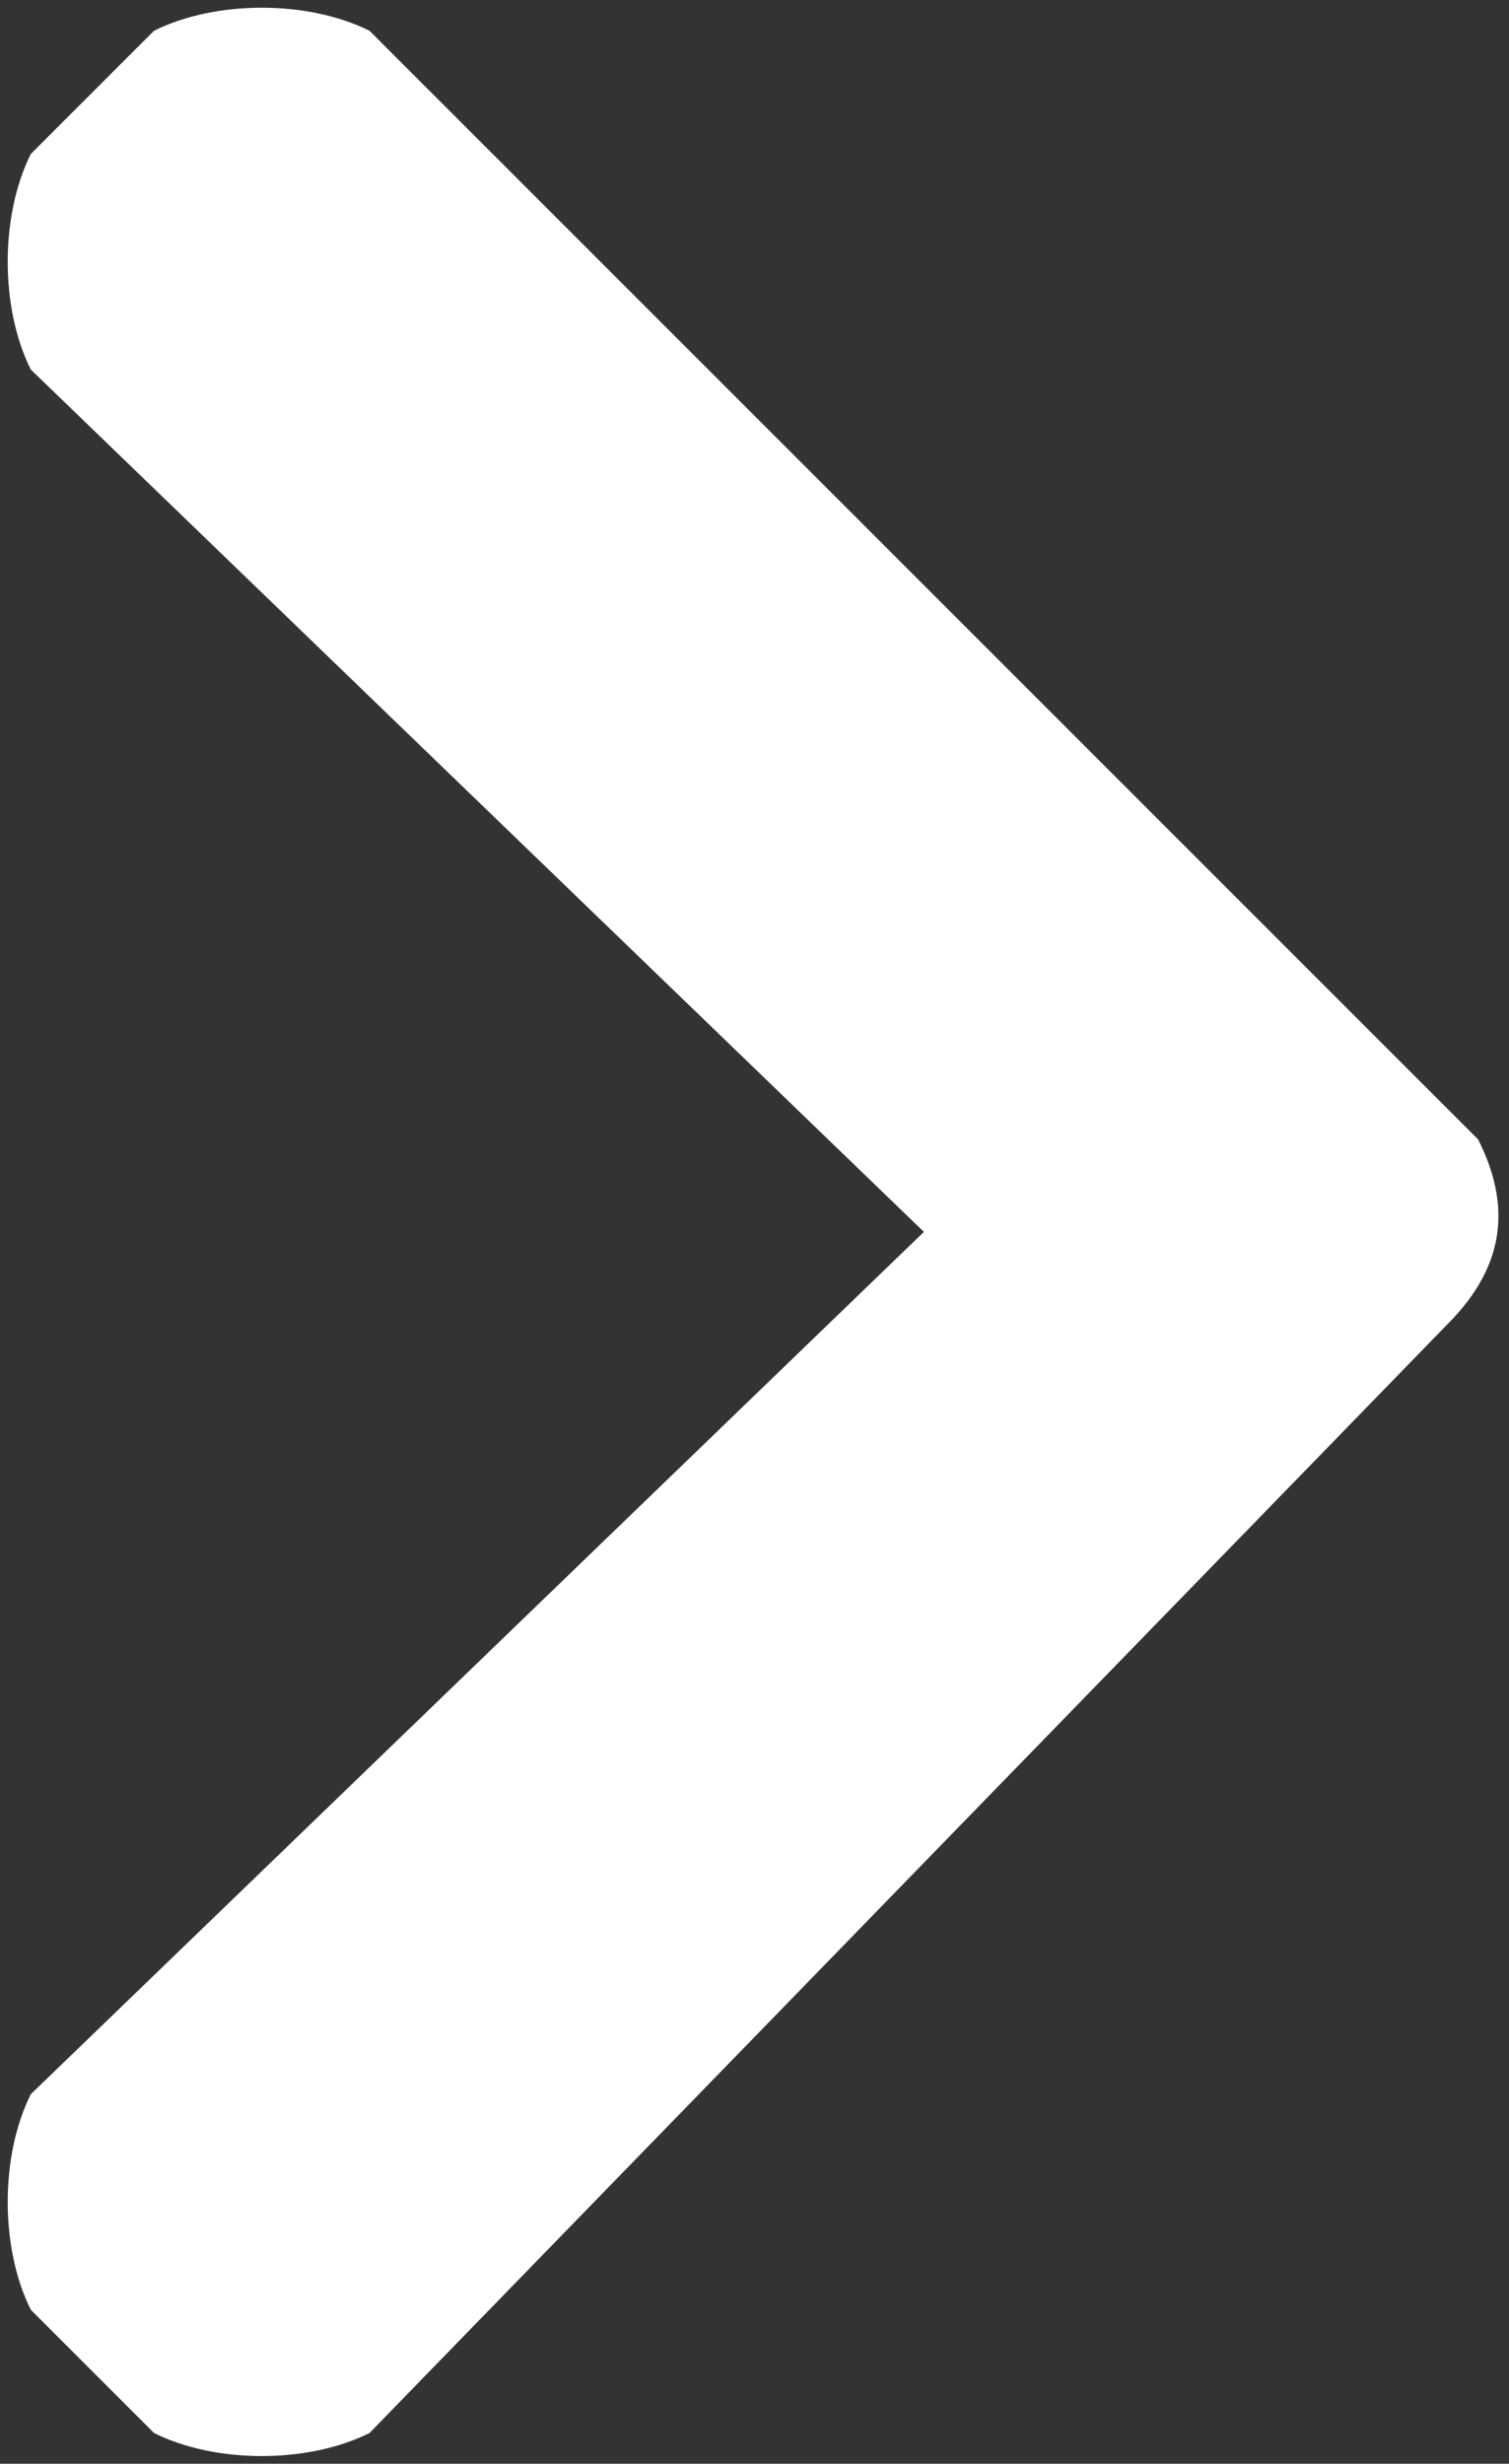 <?xml version="1.0" encoding="utf-8"?>
<!-- Generator: Adobe Illustrator 26.3.1, SVG Export Plug-In . SVG Version: 6.00 Build 0)  -->
<svg version="1.1" id="Camada_1" xmlns="http://www.w3.org/2000/svg" xmlns:xlink="http://www.w3.org/1999/xlink" x="0px" y="0px"
	 viewBox="0 0 4.9 8" style="enable-background:new 0 0 4.9 8;" xml:space="preserve">
<rect x="0" y="0" width="4.9" height="8" fill="#333333" stroke="none"/>
<style type="text/css">
	.st0{fill:#FFFFFF;}
</style>
<path class="st0" d="M4.7,4.3L1.2,7.9C1,8,0.7,8,0.5,7.9L0.1,7.5C0,7.3,0,7,0.1,6.8L3,4L0.1,1.2C0,1,0,0.7,0.1,0.5l0.4-0.4
	C0.7,0,1,0,1.2,0.1l3.6,3.6C4.9,3.9,4.9,4.1,4.7,4.3z"/>
</svg>
